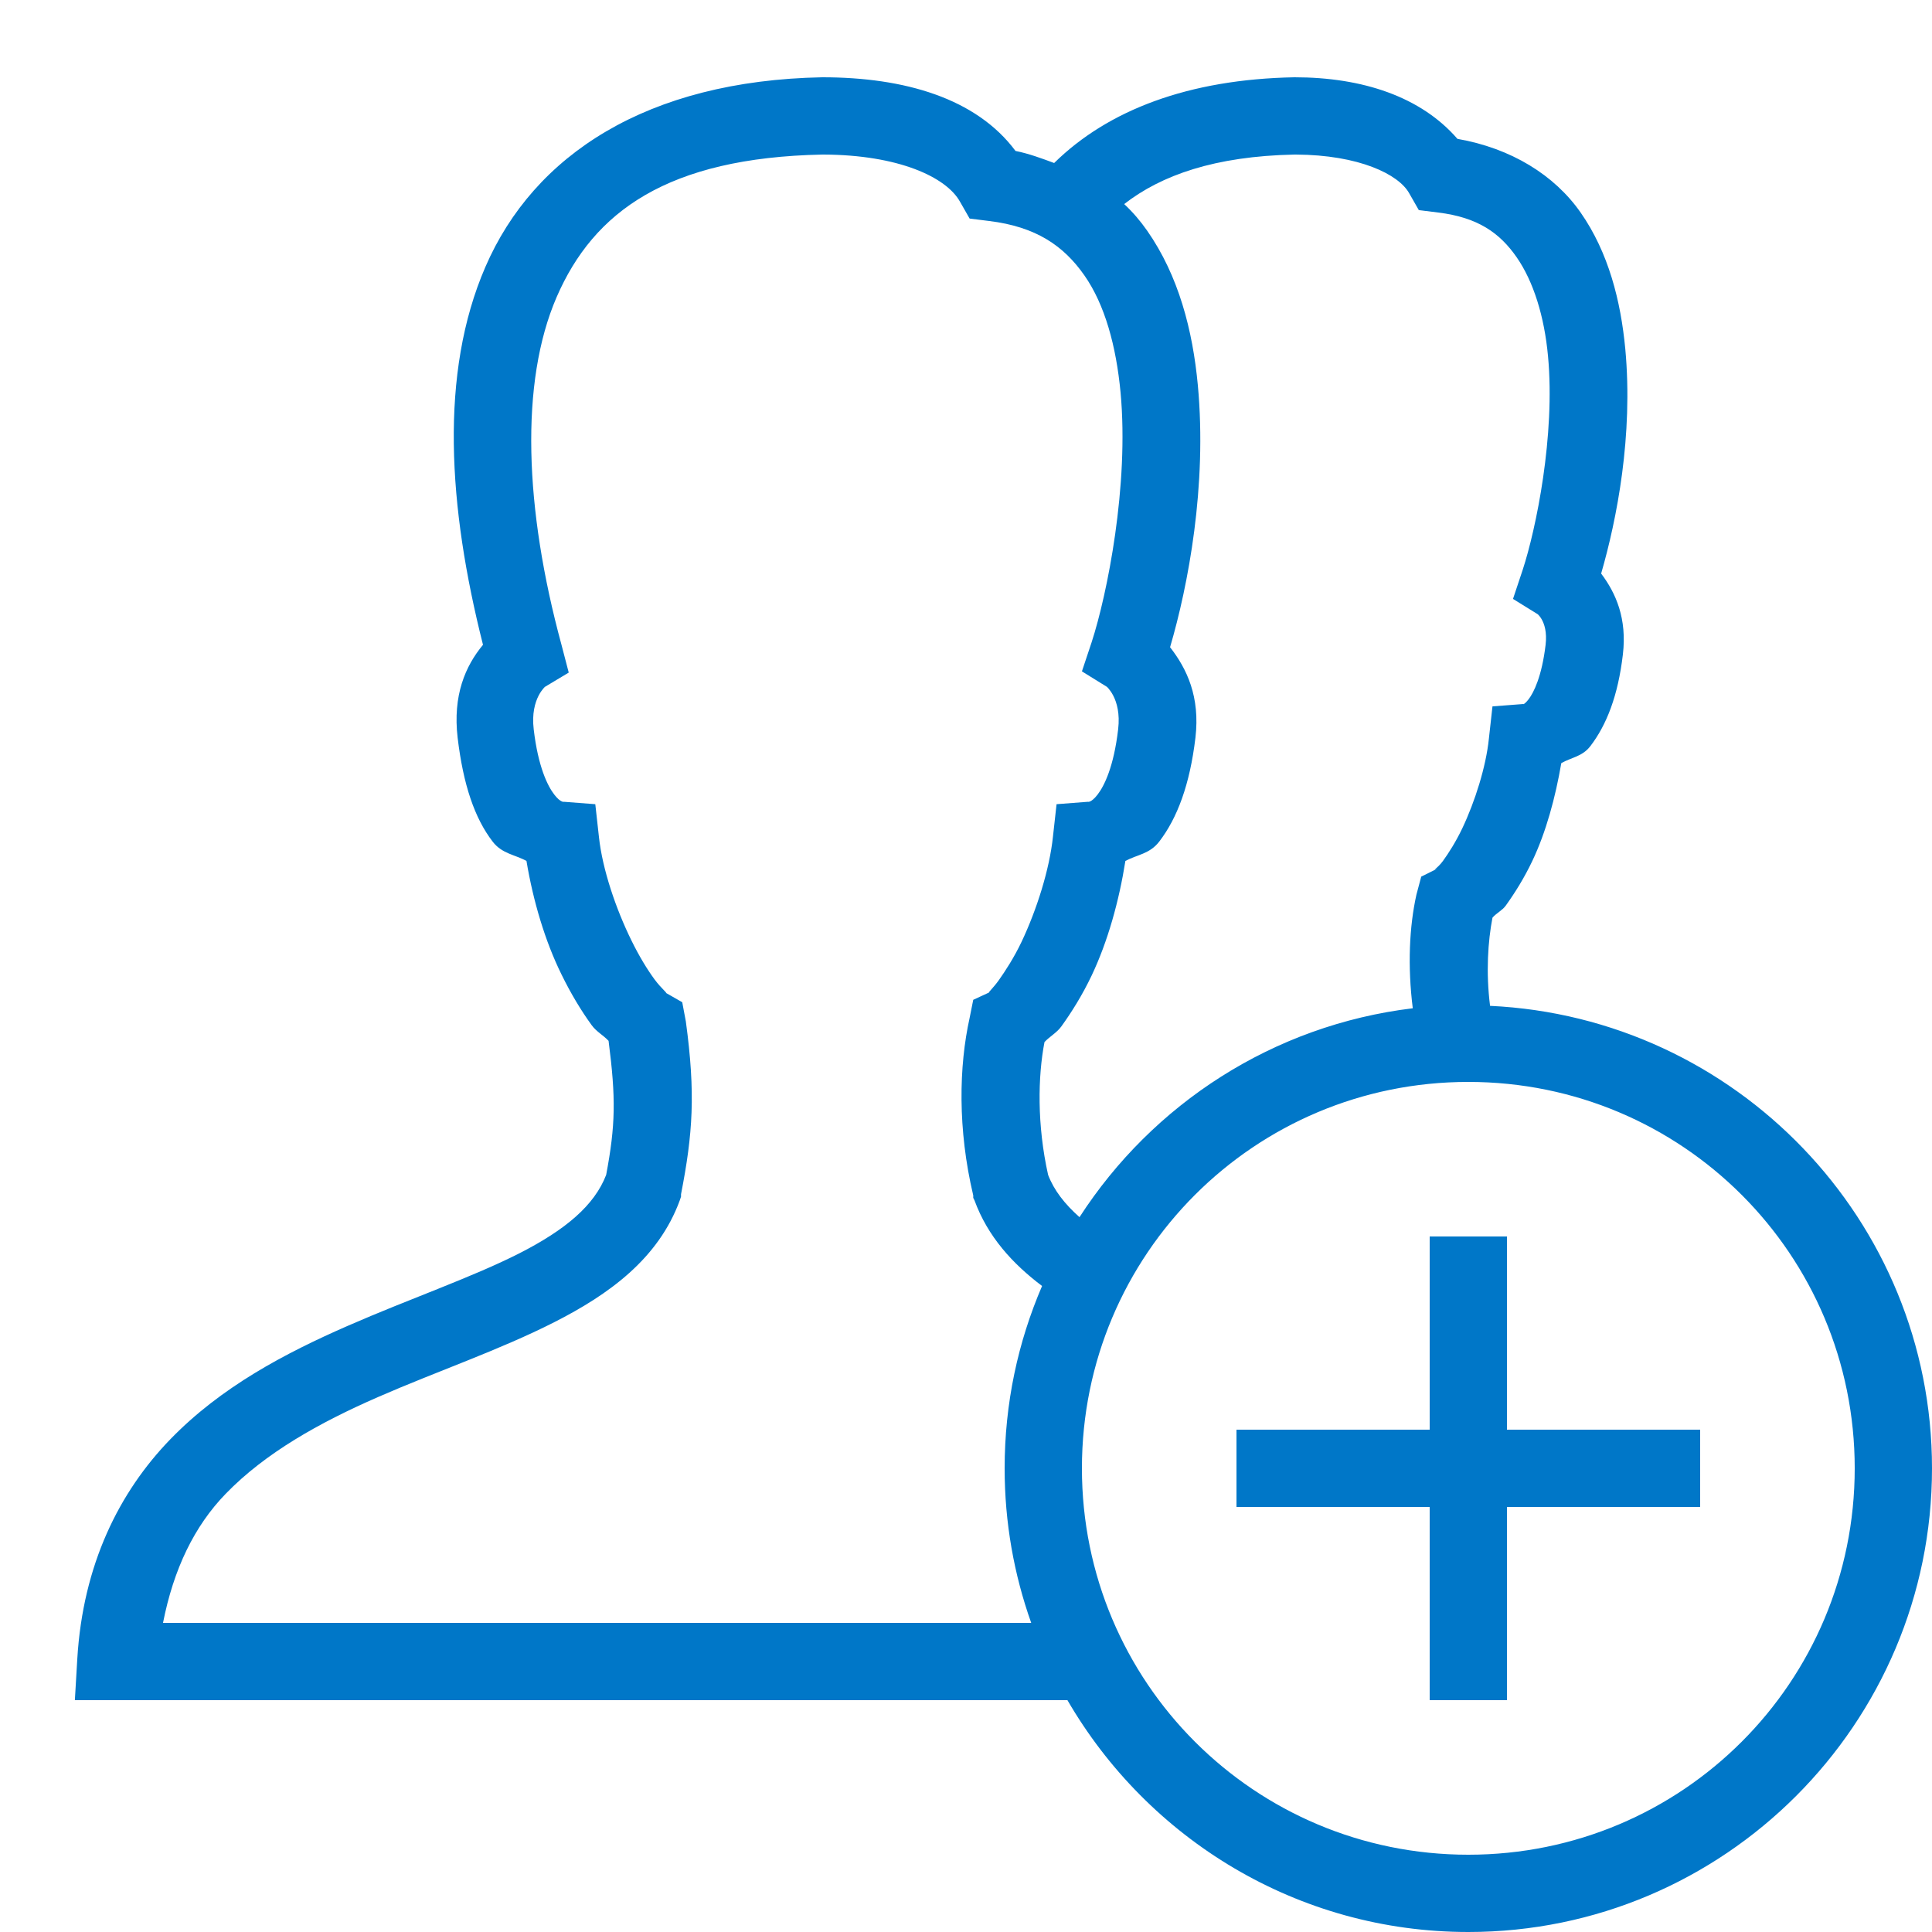 <?xml version="1.0"?>
<svg xmlns="http://www.w3.org/2000/svg" xmlns:xlink="http://www.w3.org/1999/xlink" version="1.1" viewBox="0 0 224 224" width="50px" height="50px"><g fill="none" fill-rule="nonzero" stroke="none" stroke-width="1" stroke-linecap="butt" stroke-linejoin="miter" stroke-miterlimit="10" stroke-dasharray="" stroke-dashoffset="0" font-family="none" font-weight="none" font-size="none" text-anchor="none" style="mix-blend-mode: normal"><path d="M0,224v-224h224v224z" fill="none"/><g fill="#0077c8"><g id="surface1"><path d="M95.34,8.96c-20.317,0.385 -33.443,8.995 -39.06,21.98c-5.355,12.355 -4.322,27.843 -0.28,43.82c-2.047,2.467 -3.518,5.862 -2.94,10.78c0.647,5.425 1.96,9.31 4.06,12.04c1.085,1.417 2.59,1.505 3.92,2.24c0.77,4.62 2.152,9.293 4.06,13.16c1.085,2.223 2.292,4.218 3.5,5.88c0.542,0.752 1.383,1.19 1.96,1.82c0.858,6.668 0.805,9.783 -0.28,15.54c-1.365,3.535 -4.69,6.353 -10.08,9.1c-5.478,2.783 -12.635,5.232 -19.88,8.4c-7.245,3.167 -14.682,7.07 -20.58,13.16c-5.897,6.09 -10.133,14.508 -10.78,25.48l-0.28,4.76h114.66c0.14,0 0.28,0 0.42,0c9.31,16.047 26.635,26.88 46.48,26.88c29.645,0 53.76,-24.115 53.76,-53.76c0,-28.788 -22.785,-52.29 -51.24,-53.62c-0.49,-3.868 -0.245,-7.508 0.28,-10.22c0.42,-0.507 1.137,-0.84 1.54,-1.4c1.067,-1.488 2.152,-3.22 3.08,-5.18c1.593,-3.342 2.678,-7.367 3.36,-11.34c1.155,-0.665 2.433,-0.752 3.36,-1.96c1.907,-2.485 3.22,-5.88 3.78,-10.64c0.49,-4.165 -0.805,-7.105 -2.52,-9.38c1.82,-6.282 3.728,-15.995 2.8,-26.04c-0.525,-5.565 -1.942,-11.182 -5.18,-15.82c-3.045,-4.357 -8.068,-7.455 -14.28,-8.54c-4.235,-4.883 -10.99,-7.14 -18.9,-7.14c-12.268,0.228 -21.613,3.797 -27.86,9.94c-1.417,-0.525 -2.905,-1.085 -4.48,-1.4c-4.55,-6.107 -12.863,-8.54 -22.4,-8.54zM95.34,17.92c0.052,0 0.087,0 0.14,0c8.68,0.035 14.227,2.607 15.82,5.46l1.12,1.96l2.24,0.28c5.495,0.665 8.68,2.905 11.06,6.3c2.38,3.395 3.692,8.207 4.2,13.58c0.998,10.745 -1.54,23.398 -3.36,28.98l-1.12,3.36l2.94,1.82c-0.245,-0.158 1.698,1.225 1.26,4.9c-0.507,4.34 -1.61,6.562 -2.38,7.56c-0.77,0.998 -1.155,0.84 -1.12,0.84l-3.64,0.28l-0.42,3.78c-0.403,3.815 -1.89,8.488 -3.64,12.18c-0.875,1.837 -1.89,3.395 -2.66,4.48c-0.578,0.805 -1.173,1.347 -1.12,1.4l-1.82,0.84l-0.42,2.1c-1.242,5.6 -1.4,12.898 0.42,20.58v0.28l0.14,0.28c1.54,4.218 4.428,7.367 7.84,9.94c-2.8,6.51 -4.34,13.615 -4.34,21.14c0,6.3 1.085,12.303 3.08,17.92h-100.66c1.225,-6.23 3.623,-11.217 7.28,-14.98c4.603,-4.742 10.832,-8.225 17.64,-11.2c6.808,-2.975 14.105,-5.46 20.44,-8.68c6.335,-3.22 12.075,-7.35 14.56,-14.14l0.14,-0.42v-0.28c1.365,-7 1.698,-11.637 0.56,-20.02l-0.42,-2.24l-1.96,-1.12c0.438,0.228 -0.438,-0.42 -1.26,-1.54c-0.823,-1.12 -1.768,-2.66 -2.66,-4.48c-1.802,-3.658 -3.377,-8.26 -3.78,-12.04l-0.42,-3.78l-3.64,-0.28c0.035,0 -0.35,0.158 -1.12,-0.84c-0.77,-0.998 -1.873,-3.22 -2.38,-7.56c-0.438,-3.675 1.505,-5.058 1.26,-4.9l2.8,-1.68l-0.84,-3.22c-4.287,-15.785 -4.848,-30.415 -0.56,-40.32c4.287,-9.887 12.845,-16.152 30.8,-16.52zM150.08,17.92c0.052,0 0.087,0 0.14,0c7.385,0.035 11.953,2.31 13.16,4.48l1.12,1.96l2.24,0.28c4.603,0.56 7.14,2.362 9.1,5.18c1.96,2.817 3.22,6.895 3.64,11.48c0.858,9.152 -1.383,20.038 -2.94,24.78l-1.12,3.36l2.94,1.82c-0.455,-0.28 1.19,0.542 0.84,3.5c-0.438,3.675 -1.383,5.548 -1.96,6.3c-0.578,0.752 -0.752,0.578 -0.56,0.56l-3.64,0.28l-0.42,3.78c-0.333,3.203 -1.593,7.228 -3.08,10.36c-0.752,1.575 -1.593,2.888 -2.24,3.78c-0.647,0.892 -1.417,1.225 -0.56,0.84l-1.96,0.98l-0.56,2.1c-0.823,3.71 -1.032,8.277 -0.42,13.16c-16.205,1.96 -30.17,11.113 -38.64,24.22c-1.715,-1.522 -2.958,-3.115 -3.64,-4.9c-1.295,-5.793 -1.19,-11.41 -0.42,-15.4c0.578,-0.63 1.435,-1.085 1.96,-1.82c1.208,-1.68 2.433,-3.64 3.5,-5.88c1.873,-3.938 3.185,-8.645 3.92,-13.3c1.365,-0.735 2.817,-0.805 3.92,-2.24c2.1,-2.73 3.553,-6.615 4.2,-12.04c0.56,-4.76 -0.998,-8.015 -2.94,-10.5c2.1,-7.157 4.305,-18.69 3.22,-30.38c-0.595,-6.353 -2.223,-12.688 -5.88,-17.92c-0.787,-1.12 -1.645,-2.135 -2.66,-3.08c4.322,-3.36 10.518,-5.548 19.74,-5.74zM170.24,125.44c24.797,0 44.8,20.003 44.8,44.8c0,24.797 -20.003,44.8 -44.8,44.8c-24.797,0 -44.8,-20.003 -44.8,-44.8c0,-24.797 20.003,-44.8 44.8,-44.8zM165.76,143.36v22.4h-22.4v8.96h22.4v22.4h8.96v-22.4h22.4v-8.96h-22.4v-22.4z"/></g></g></g></svg>
